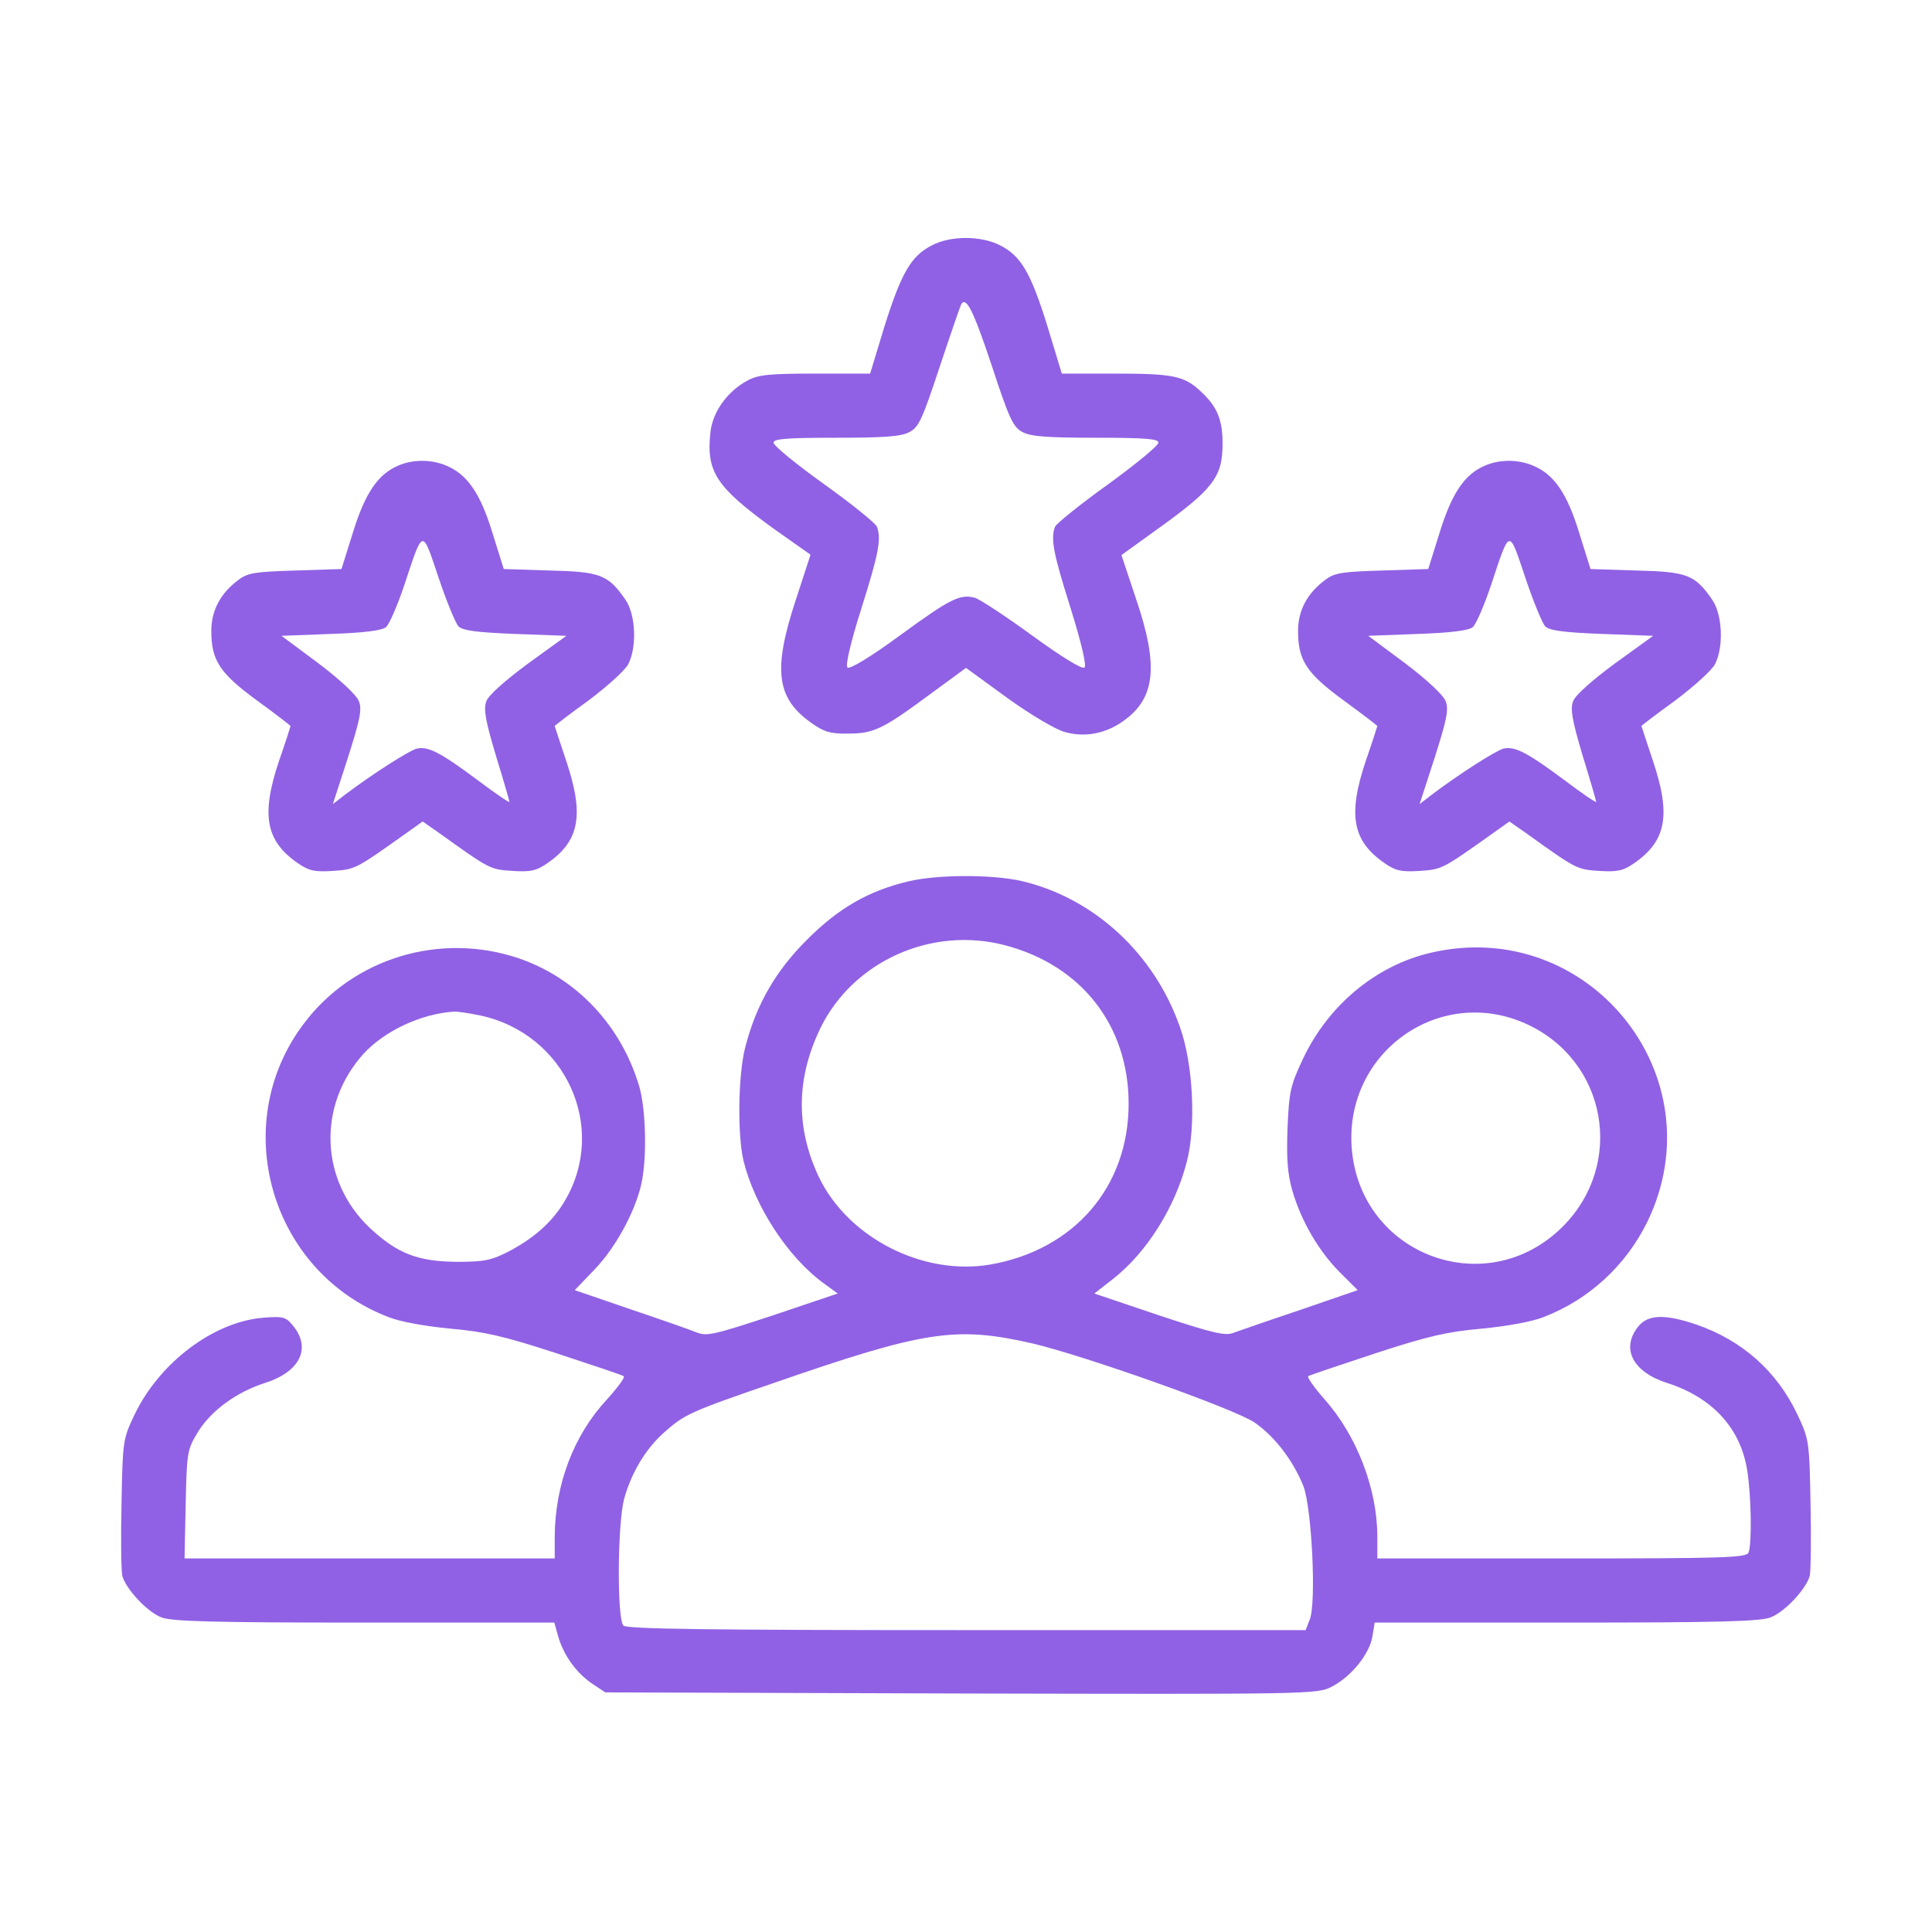 <svg width="40" height="40" viewBox="0 0 40 40" fill="none" xmlns="http://www.w3.org/2000/svg">
<path d="M19.281 5.086C18.859 5.305 18.656 5.664 18.312 6.758L18.015 7.735H16.875C15.921 7.735 15.695 7.758 15.468 7.883C15.062 8.102 14.757 8.524 14.71 8.938C14.617 9.766 14.82 10.078 16.007 10.938L16.781 11.485L16.468 12.445C15.999 13.875 16.078 14.453 16.789 14.961C17.062 15.156 17.195 15.195 17.562 15.188C18.093 15.188 18.281 15.094 19.265 14.367L20 13.828L20.859 14.453C21.335 14.797 21.867 15.11 22.046 15.156C22.468 15.274 22.898 15.188 23.265 14.922C23.921 14.453 23.992 13.789 23.523 12.406L23.218 11.492L23.89 11.008C25.125 10.125 25.312 9.883 25.312 9.18C25.312 8.696 25.203 8.422 24.867 8.11C24.523 7.781 24.289 7.735 23.093 7.735H21.984L21.687 6.758C21.343 5.649 21.14 5.297 20.703 5.078C20.304 4.875 19.671 4.875 19.281 5.086ZM20.531 7.563C20.898 8.68 20.976 8.844 21.171 8.946C21.343 9.039 21.703 9.063 22.695 9.063C23.718 9.063 23.984 9.086 23.984 9.164C23.984 9.227 23.515 9.61 22.937 10.031C22.359 10.445 21.867 10.844 21.843 10.906C21.75 11.156 21.804 11.445 22.164 12.586C22.39 13.313 22.5 13.781 22.453 13.82C22.414 13.867 21.992 13.61 21.367 13.156C20.812 12.75 20.273 12.399 20.179 12.375C19.875 12.297 19.679 12.391 18.632 13.156C18.023 13.602 17.585 13.867 17.546 13.82C17.5 13.781 17.609 13.305 17.835 12.594C18.195 11.453 18.25 11.156 18.156 10.906C18.132 10.836 17.64 10.438 17.062 10.024C16.484 9.61 16.015 9.227 16.015 9.164C16.015 9.086 16.281 9.063 17.304 9.063C18.296 9.063 18.656 9.039 18.828 8.946C19.023 8.844 19.093 8.688 19.453 7.602C19.679 6.922 19.882 6.336 19.898 6.305C20 6.125 20.148 6.414 20.531 7.563Z" fill="#9061E4"/>
<path d="M8.242 9.641C7.82 9.82 7.555 10.219 7.305 11.031L7.07 11.781L6.117 11.812C5.297 11.836 5.133 11.859 4.945 12C4.562 12.281 4.375 12.641 4.375 13.062C4.375 13.672 4.547 13.938 5.328 14.508C5.703 14.781 6.016 15.024 6.016 15.031C6.016 15.039 5.914 15.359 5.781 15.742C5.398 16.875 5.5 17.414 6.172 17.875C6.398 18.031 6.516 18.055 6.898 18.031C7.359 18 7.367 17.992 8.422 17.242L8.75 17.008L9.086 17.242C10.133 17.992 10.141 18 10.602 18.031C10.984 18.055 11.102 18.031 11.328 17.875C12 17.414 12.102 16.875 11.719 15.742C11.594 15.359 11.484 15.039 11.484 15.031C11.484 15.024 11.797 14.781 12.188 14.5C12.57 14.211 12.938 13.883 13.008 13.75C13.188 13.399 13.164 12.734 12.953 12.422C12.594 11.899 12.43 11.836 11.383 11.812L10.43 11.781L10.195 11.031C9.945 10.211 9.672 9.82 9.242 9.641C8.93 9.508 8.547 9.508 8.242 9.641ZM9.492 12.969C9.586 13.055 9.867 13.094 10.672 13.125L11.727 13.164L10.938 13.734C10.461 14.086 10.117 14.391 10.07 14.516C10.008 14.68 10.047 14.906 10.266 15.641C10.422 16.148 10.547 16.578 10.547 16.602C10.547 16.625 10.258 16.43 9.906 16.164C9.109 15.57 8.859 15.445 8.625 15.5C8.461 15.547 7.711 16.023 7.133 16.461L6.891 16.648L7.203 15.688C7.453 14.899 7.5 14.688 7.43 14.516C7.383 14.391 7.039 14.07 6.594 13.734L5.828 13.164L6.852 13.125C7.531 13.102 7.906 13.055 7.992 12.984C8.062 12.922 8.227 12.539 8.367 12.125C8.766 10.922 8.734 10.93 9.078 11.953C9.242 12.445 9.43 12.899 9.492 12.969Z" fill="#9061E4"/>
<path d="M30.742 9.641C30.32 9.82 30.055 10.219 29.805 11.031L29.57 11.781L28.617 11.812C27.797 11.836 27.633 11.859 27.445 12C27.062 12.281 26.875 12.641 26.875 13.062C26.875 13.672 27.047 13.938 27.828 14.508C28.203 14.781 28.516 15.024 28.516 15.031C28.516 15.039 28.414 15.359 28.281 15.742C27.898 16.875 28 17.414 28.672 17.875C28.898 18.031 29.016 18.055 29.398 18.031C29.859 18 29.867 17.992 30.922 17.242L31.25 17.008L31.586 17.242C32.633 17.992 32.641 18 33.102 18.031C33.484 18.055 33.602 18.031 33.828 17.875C34.5 17.414 34.602 16.875 34.219 15.742C34.094 15.359 33.984 15.039 33.984 15.031C33.984 15.024 34.297 14.781 34.688 14.5C35.07 14.211 35.438 13.883 35.508 13.75C35.688 13.399 35.664 12.734 35.453 12.422C35.094 11.899 34.93 11.836 33.883 11.812L32.93 11.781L32.695 11.031C32.445 10.211 32.172 9.82 31.742 9.641C31.43 9.508 31.047 9.508 30.742 9.641ZM31.992 12.969C32.086 13.055 32.367 13.094 33.172 13.125L34.227 13.164L33.438 13.734C32.961 14.086 32.617 14.391 32.57 14.516C32.508 14.68 32.547 14.906 32.766 15.641C32.922 16.148 33.047 16.578 33.047 16.602C33.047 16.625 32.758 16.43 32.406 16.164C31.609 15.57 31.359 15.445 31.125 15.5C30.961 15.547 30.211 16.023 29.633 16.461L29.391 16.648L29.703 15.688C29.953 14.899 30 14.688 29.93 14.516C29.883 14.391 29.539 14.07 29.094 13.734L28.328 13.164L29.352 13.125C30.031 13.102 30.406 13.055 30.492 12.984C30.562 12.922 30.727 12.539 30.867 12.125C31.266 10.922 31.234 10.93 31.578 11.953C31.742 12.445 31.93 12.899 31.992 12.969Z" fill="#9061E4"/>
<path d="M18.797 18.25C17.985 18.445 17.367 18.797 16.719 19.445C16.063 20.094 15.657 20.797 15.43 21.68C15.282 22.242 15.266 23.484 15.391 24.023C15.625 24.977 16.313 26.031 17.055 26.57L17.344 26.781L16 27.234C14.789 27.633 14.633 27.672 14.422 27.586C14.289 27.531 13.664 27.312 13.039 27.102L11.899 26.711L12.305 26.289C12.742 25.836 13.141 25.102 13.274 24.531C13.399 24 13.375 22.977 13.235 22.492C12.86 21.234 11.946 20.258 10.75 19.844C9.125 19.289 7.313 19.828 6.289 21.195C4.711 23.281 5.602 26.344 8.055 27.273C8.289 27.367 8.828 27.461 9.321 27.508C10.024 27.57 10.414 27.656 11.516 28.016C12.25 28.258 12.883 28.469 12.914 28.492C12.946 28.516 12.789 28.727 12.563 28.977C11.875 29.719 11.492 30.734 11.485 31.812V32.266H7.649H3.821L3.844 31.148C3.868 30.055 3.875 30.016 4.102 29.641C4.375 29.203 4.899 28.82 5.485 28.633C6.203 28.406 6.446 27.922 6.078 27.461C5.922 27.266 5.875 27.25 5.461 27.281C4.43 27.359 3.297 28.211 2.782 29.297C2.547 29.789 2.539 29.836 2.516 31.117C2.5 31.844 2.508 32.523 2.532 32.625C2.602 32.891 3.039 33.367 3.336 33.484C3.539 33.57 4.399 33.594 7.532 33.594H11.477L11.555 33.875C11.664 34.258 11.922 34.625 12.25 34.852L12.532 35.039L19.899 35.062C27.117 35.078 27.274 35.078 27.571 34.922C27.969 34.719 28.352 34.25 28.414 33.883L28.461 33.594H32.438C35.602 33.594 36.461 33.57 36.664 33.484C36.961 33.367 37.399 32.891 37.469 32.625C37.492 32.523 37.5 31.844 37.485 31.117C37.461 29.828 37.453 29.797 37.211 29.281C36.789 28.391 36.071 27.75 35.117 27.422C34.469 27.203 34.117 27.211 33.914 27.469C33.555 27.922 33.805 28.406 34.516 28.633C35.446 28.93 36.032 29.562 36.172 30.43C36.258 30.953 36.274 31.953 36.203 32.141C36.164 32.25 35.75 32.266 32.336 32.266H28.516V31.812C28.516 30.82 28.086 29.711 27.414 28.961C27.203 28.719 27.055 28.508 27.086 28.492C27.125 28.469 27.75 28.258 28.485 28.016C29.586 27.656 29.977 27.57 30.68 27.508C31.172 27.461 31.711 27.367 31.946 27.273C32.891 26.914 33.664 26.203 34.11 25.289C35.563 22.273 32.883 18.961 29.617 19.727C28.485 19.992 27.5 20.812 26.977 21.922C26.719 22.469 26.688 22.594 26.657 23.359C26.633 23.992 26.657 24.305 26.758 24.656C26.938 25.273 27.297 25.898 27.742 26.344L28.11 26.711L26.93 27.117C26.274 27.336 25.649 27.555 25.539 27.594C25.375 27.664 25.11 27.602 24 27.234L22.657 26.781L23.047 26.477C23.742 25.93 24.328 25 24.571 24.055C24.766 23.312 24.703 22.023 24.43 21.266C23.899 19.742 22.649 18.594 21.157 18.242C20.547 18.102 19.407 18.102 18.797 18.25ZM20.805 19.57C22.391 19.984 23.367 21.234 23.367 22.852C23.367 24.57 22.242 25.875 20.508 26.18C19.11 26.422 17.555 25.625 16.953 24.367C16.469 23.344 16.485 22.312 16.992 21.273C17.672 19.898 19.289 19.172 20.805 19.57ZM9.938 21.023C11.703 21.398 12.594 23.336 11.696 24.859C11.446 25.289 11.063 25.633 10.524 25.914C10.172 26.094 10.024 26.125 9.453 26.125C8.649 26.117 8.227 25.953 7.664 25.43C6.625 24.453 6.563 22.891 7.524 21.82C7.961 21.344 8.711 20.992 9.391 20.945C9.461 20.938 9.711 20.977 9.938 21.023ZM31.61 21.203C33.274 21.969 33.649 24.102 32.352 25.398C30.774 26.969 28.149 25.984 27.985 23.758C27.844 21.773 29.821 20.383 31.61 21.203ZM21.367 27.812C22.438 28.062 25.571 29.172 25.977 29.453C26.391 29.742 26.766 30.227 26.985 30.766C27.157 31.211 27.258 33.18 27.117 33.531L27.032 33.75H20.016C14.664 33.75 12.977 33.727 12.907 33.656C12.774 33.523 12.782 31.562 12.922 31.031C13.071 30.5 13.352 30.016 13.742 29.664C14.164 29.289 14.266 29.234 15.977 28.648C19.149 27.547 19.782 27.453 21.367 27.812Z" fill="#9061E4"/>
</svg>
